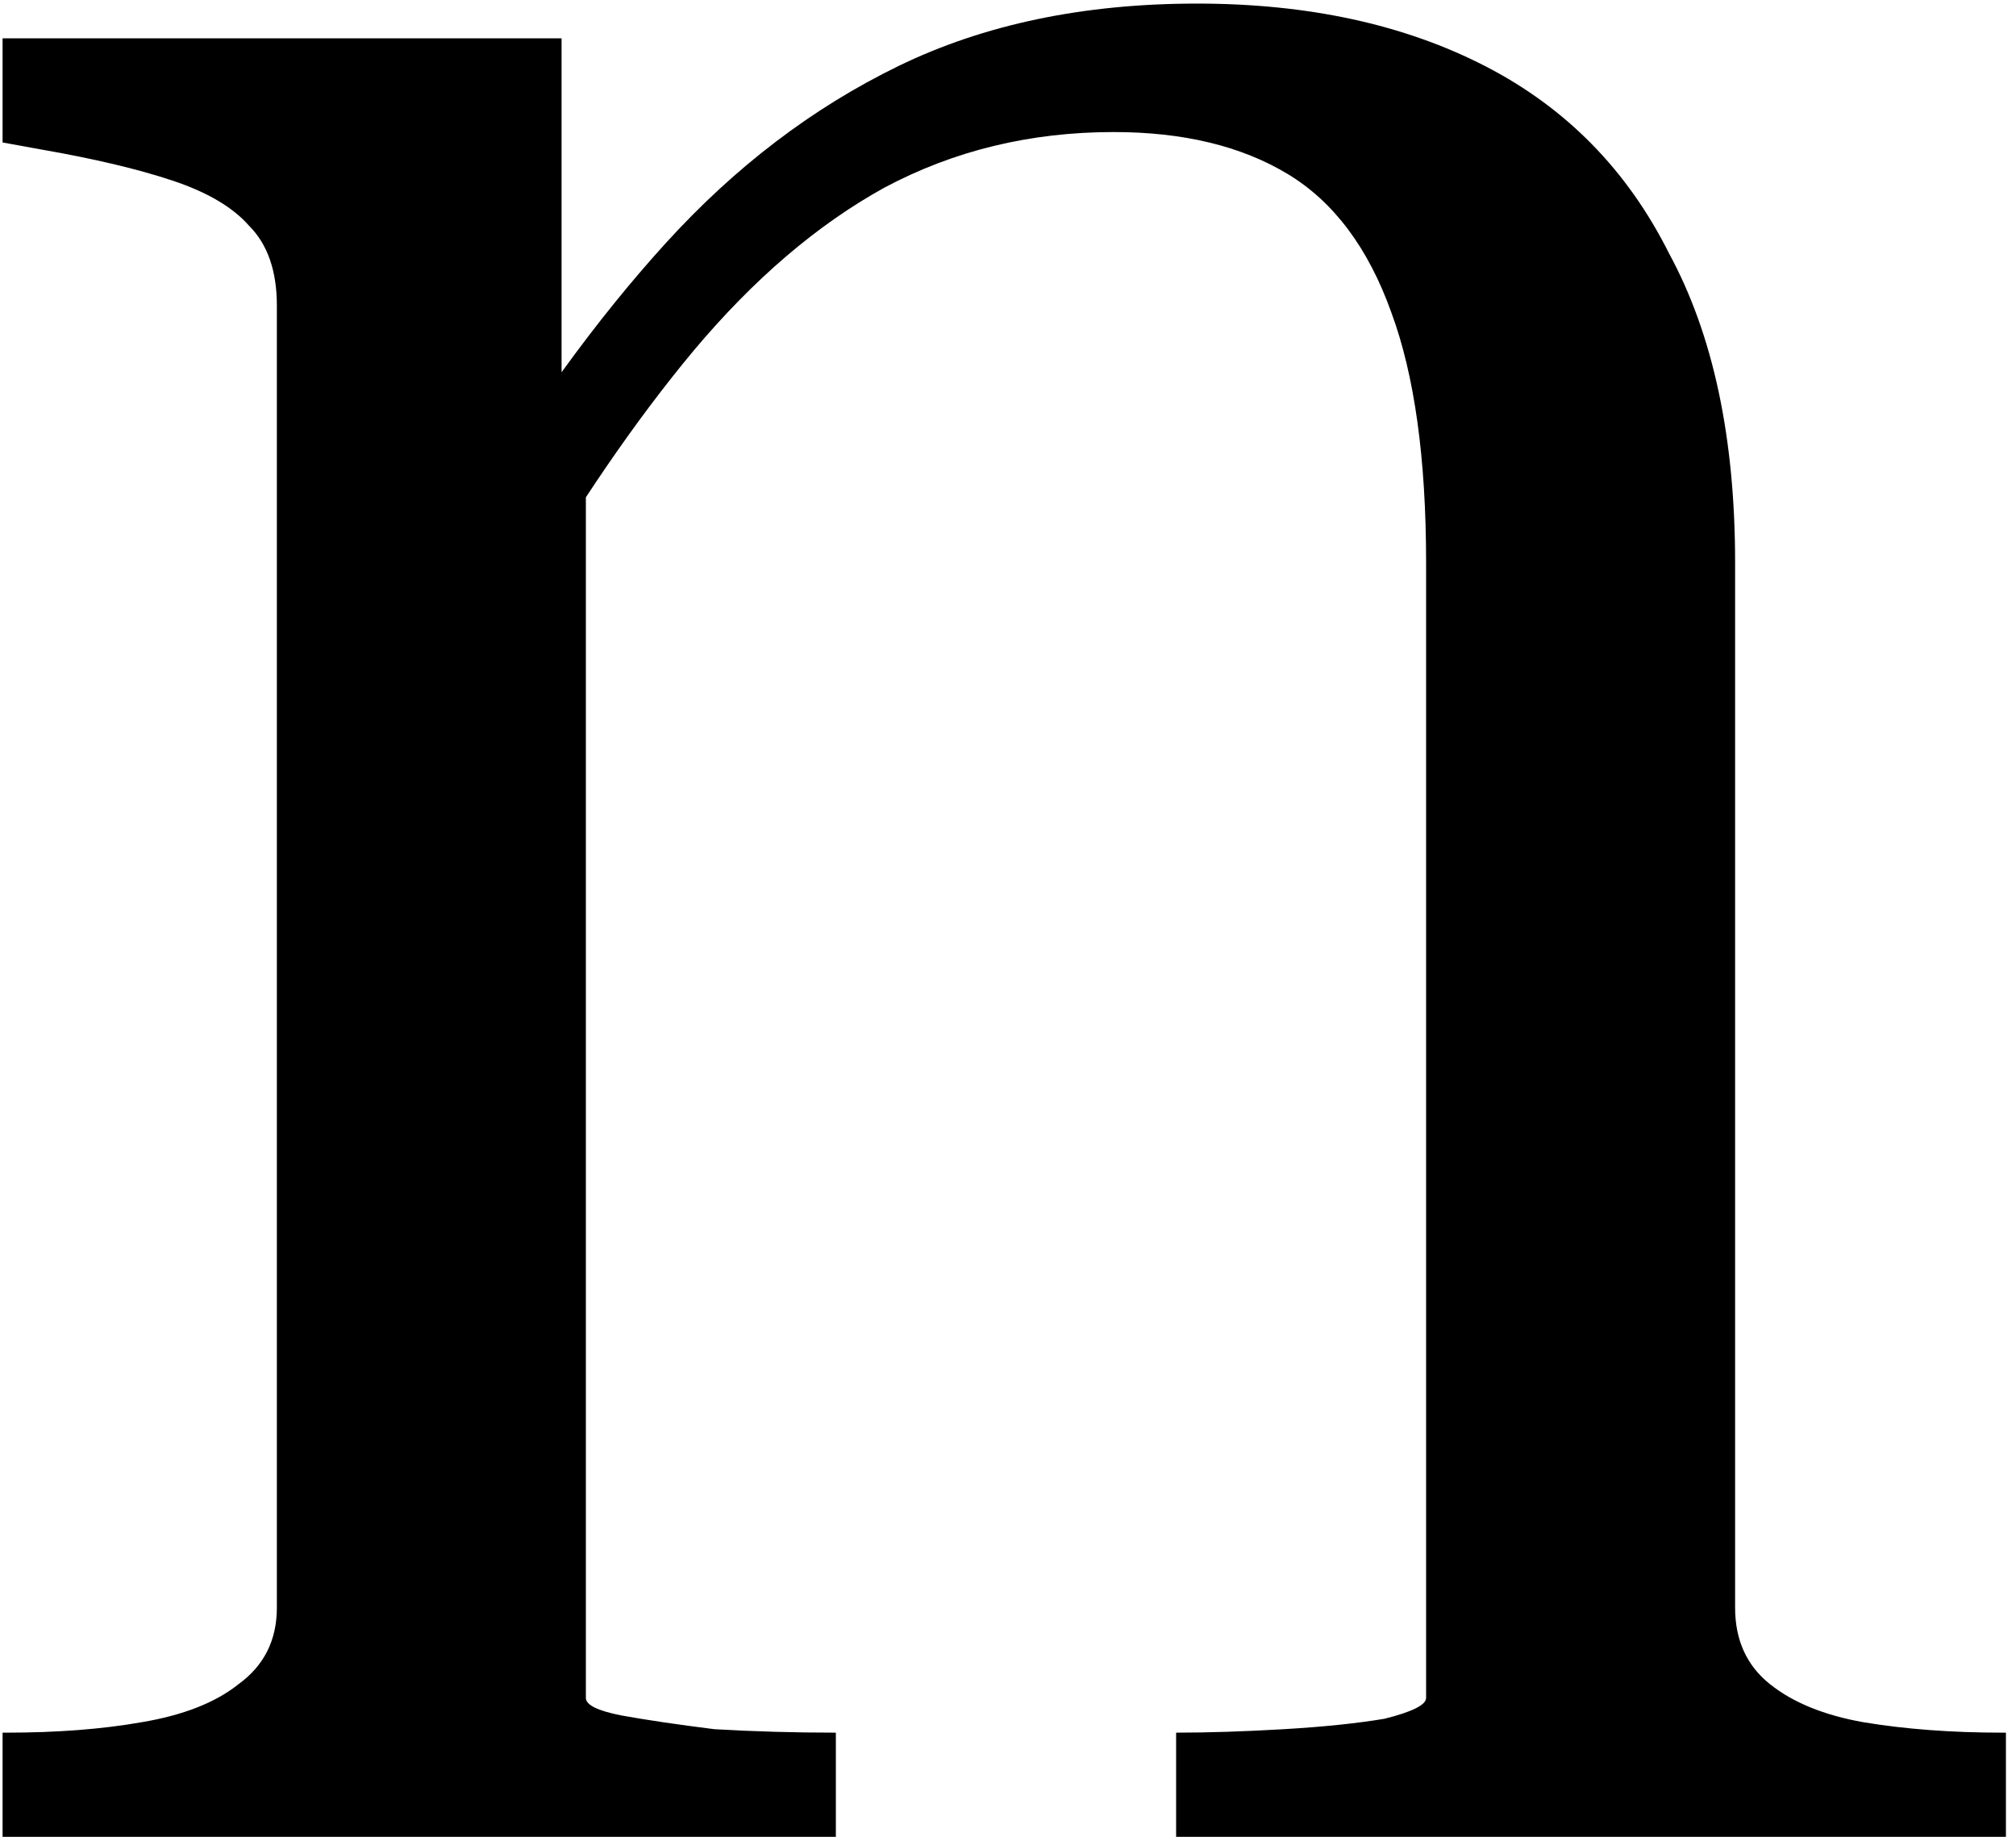 <svg width="90" height="82" viewBox="0 0 90 82" fill="none" xmlns="http://www.w3.org/2000/svg">
<path d="M0.115 82V77.35H0.27C2.543 77.35 4.558 77.195 6.315 76.885C8.175 76.575 9.622 76.007 10.655 75.18C11.792 74.353 12.36 73.217 12.36 71.77V13.645C12.36 12.095 11.947 10.907 11.12 10.08C10.397 9.253 9.26 8.582 7.71 8.065C6.16 7.548 4.197 7.083 1.82 6.67L0.115 6.36V1.71H25.07V17.985L26.155 19.38V75.8C26.155 76.11 26.672 76.368 27.705 76.575C28.842 76.782 30.237 76.988 31.89 77.195C33.647 77.298 35.455 77.35 37.315 77.35V82H0.115ZM89.55 82H52.505V77.35C53.952 77.35 55.553 77.298 57.31 77.195C59.067 77.092 60.565 76.937 61.805 76.73C63.045 76.42 63.665 76.11 63.665 75.8V25.115C63.665 20.465 63.148 16.745 62.115 13.955C61.082 11.062 59.532 8.995 57.465 7.755C55.398 6.515 52.815 5.895 49.715 5.895C45.995 5.895 42.585 6.722 39.485 8.375C36.488 10.028 33.647 12.457 30.96 15.66C28.377 18.76 25.793 22.532 23.21 26.975L20.73 23.255C23.623 18.398 26.62 14.265 29.72 10.855C32.82 7.445 36.282 4.81 40.105 2.95C43.928 1.09 48.372 0.16 53.435 0.16C58.395 0.16 62.683 1.09 66.3 2.95C69.917 4.81 72.655 7.6 74.515 11.32C76.478 14.937 77.46 19.535 77.46 25.115V71.77C77.46 73.217 77.977 74.353 79.01 75.18C80.043 76.007 81.438 76.575 83.195 76.885C85.055 77.195 87.122 77.35 89.395 77.35H89.55V82Z" fill="black"/>
</svg>
